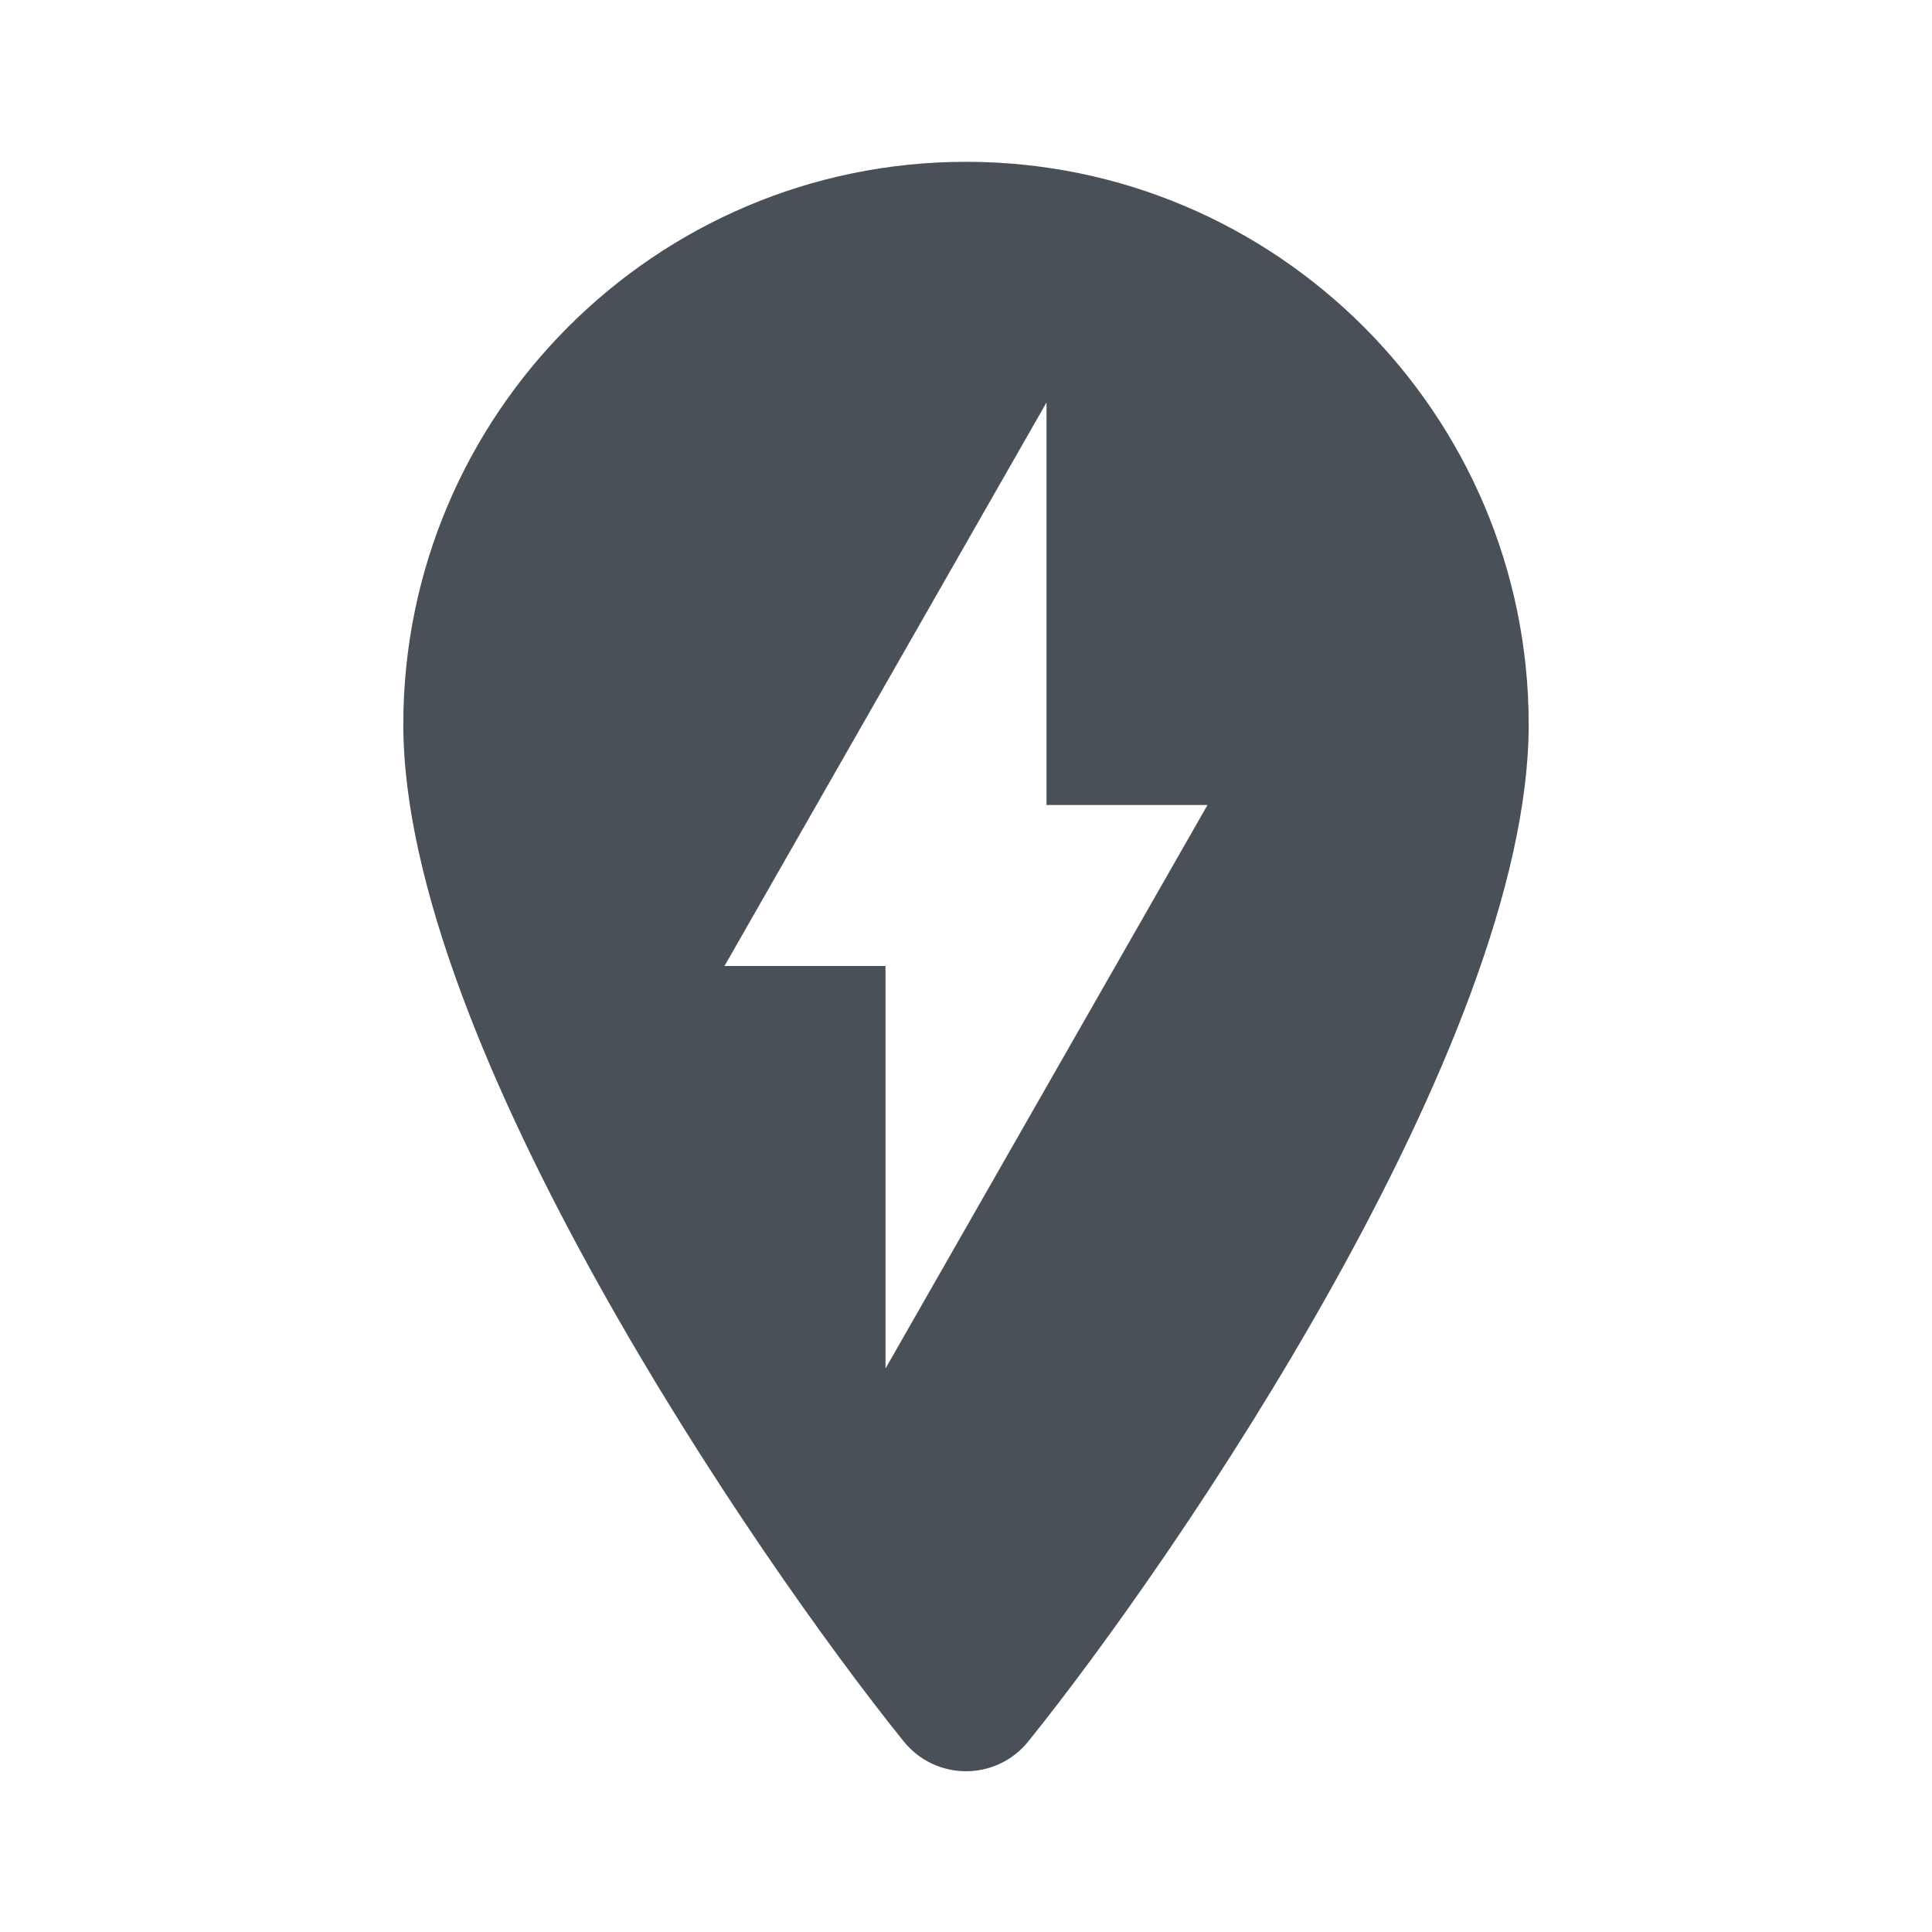 <?xml version="1.0"?>
<svg fill="#495057" xmlns="http://www.w3.org/2000/svg"  viewBox="0 0 24 24" width="24px" height="24px">
    <path d="M12,2.01C8.14,2.01,5.01,5.15,5.01,9c0,3.957,4.395,10.373,6.215,12.631c0.4,0.496,1.151,0.496,1.55,0 C14.595,19.373,18.99,12.957,18.99,9C18.99,5.15,15.86,2.01,12,2.01z M11,17v-5H9l4-7v5h2L11,17z"/>
</svg>
